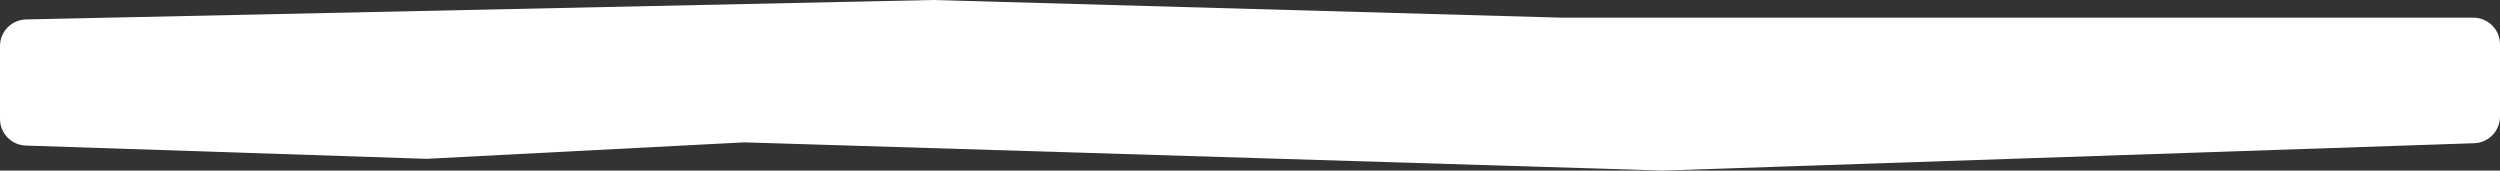 <?xml version="1.0" encoding="UTF-8"?> <svg xmlns="http://www.w3.org/2000/svg" width="938" height="64" viewBox="0 0 938 64" fill="none"><rect x="0" y="0" width="938" height="64" fill="#333333" stroke="none"/> <path d="M0 17.291V44.615C0 50.009 4.278 54.431 9.669 54.61L160.038 59.586L279.258 53.407L623.986 64L928.337 53.733C933.726 53.551 938 49.13 938 43.739V16.621C938 11.098 933.523 6.621 928 6.621H816.759H585.593L349.982 0L9.786 7.294C4.348 7.41 0 11.852 0 17.291Z" fill="white"></path> </svg> 